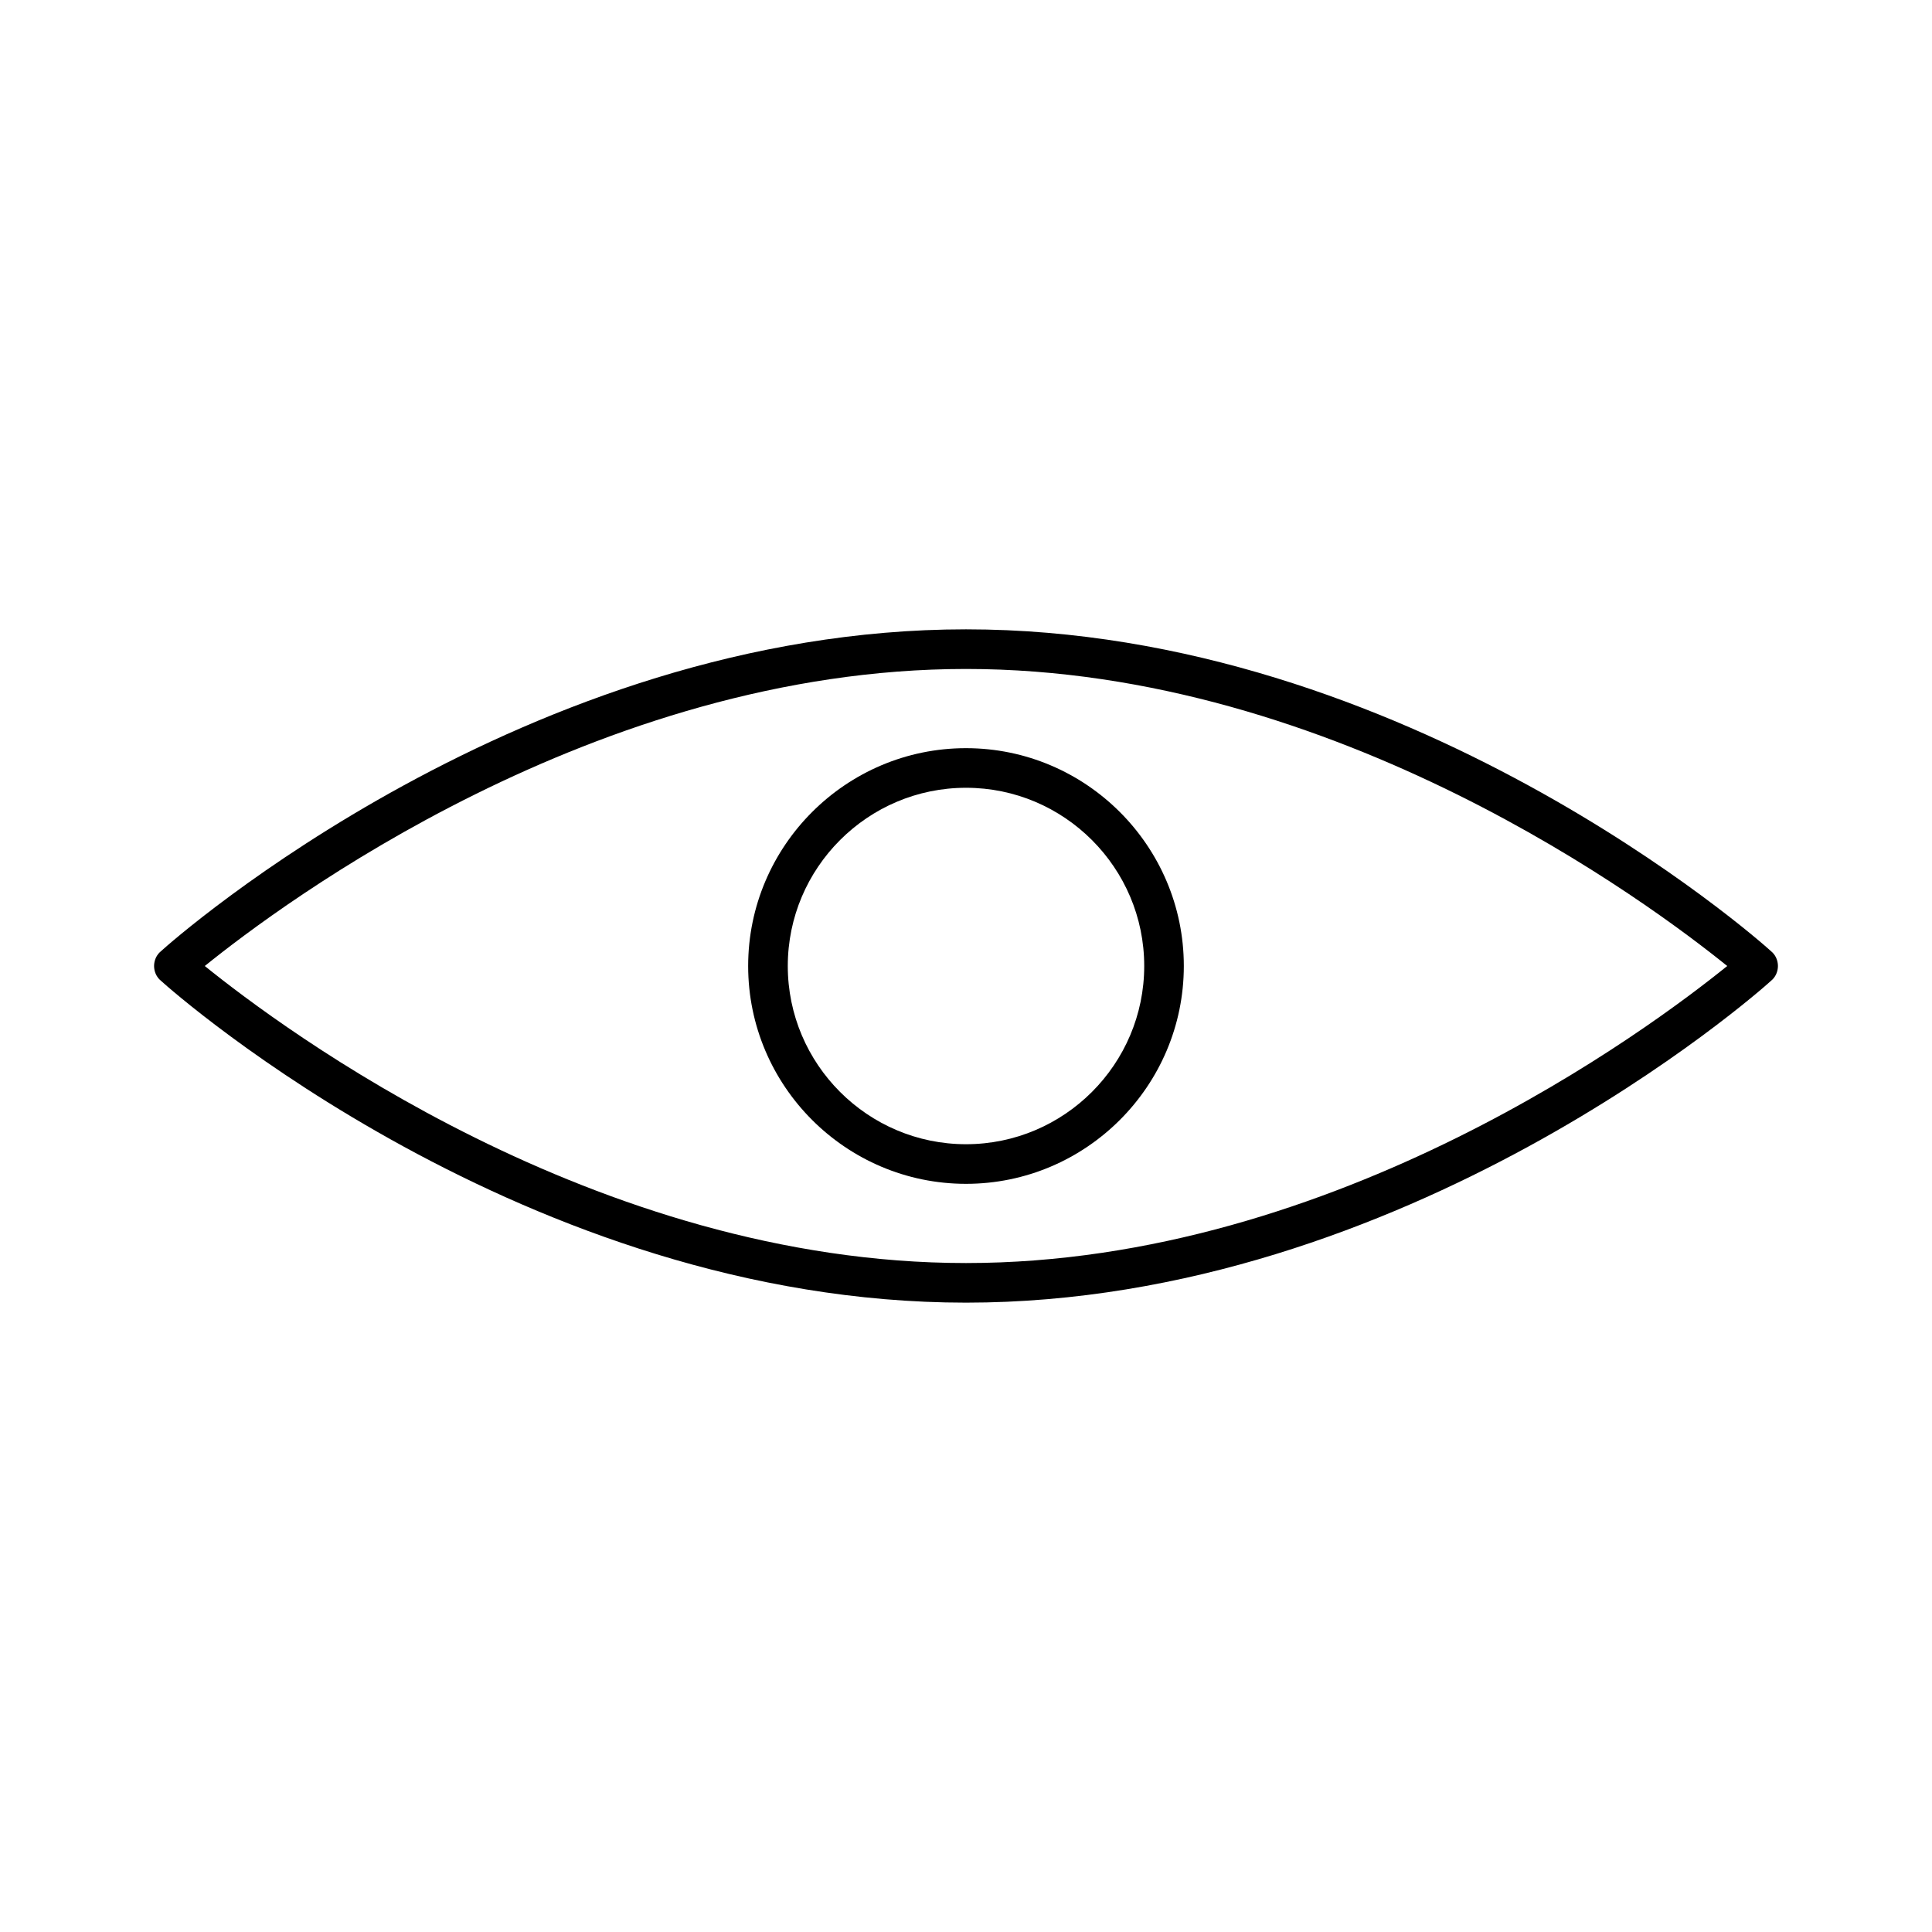 <?xml version="1.0" encoding="UTF-8"?>
<!-- Uploaded to: ICON Repo, www.svgrepo.com, Generator: ICON Repo Mixer Tools -->
<svg fill="#000000" width="800px" height="800px" version="1.1" viewBox="144 144 512 512" xmlns="http://www.w3.org/2000/svg">
 <g>
  <path d="m400 310.78c-116.61 0-209.5 81.766-213.38 85.332-1.156 0.945-1.789 2.414-1.789 3.887 0 1.469 0.629 2.938 1.785 3.883 3.883 3.566 96.773 85.332 213.39 85.332 116.61 0 209.5-81.766 213.38-85.332 1.156-0.945 1.785-2.414 1.785-3.883s-0.629-2.938-1.785-3.883c-3.883-3.57-96.773-85.336-213.38-85.336zm0 167.94c-98.242 0-181.48-62.348-201.73-78.719 20.258-16.375 103.6-78.719 201.73-78.719s181.48 62.348 201.73 78.719c-20.258 16.371-103.49 78.719-201.73 78.719z"/>
  <path d="m342.27 400c0 31.805 25.926 57.727 57.727 57.727 31.805 0 57.727-25.926 57.727-57.727 0-31.805-25.926-57.727-57.727-57.727-31.801-0.004-57.727 25.922-57.727 57.727zm104.96 0c0 26.031-21.203 47.23-47.23 47.23-26.031 0-47.23-21.203-47.23-47.23 0-26.031 21.203-47.23 47.23-47.23 26.027-0.004 47.23 21.199 47.23 47.23z"/>
 </g>
</svg>